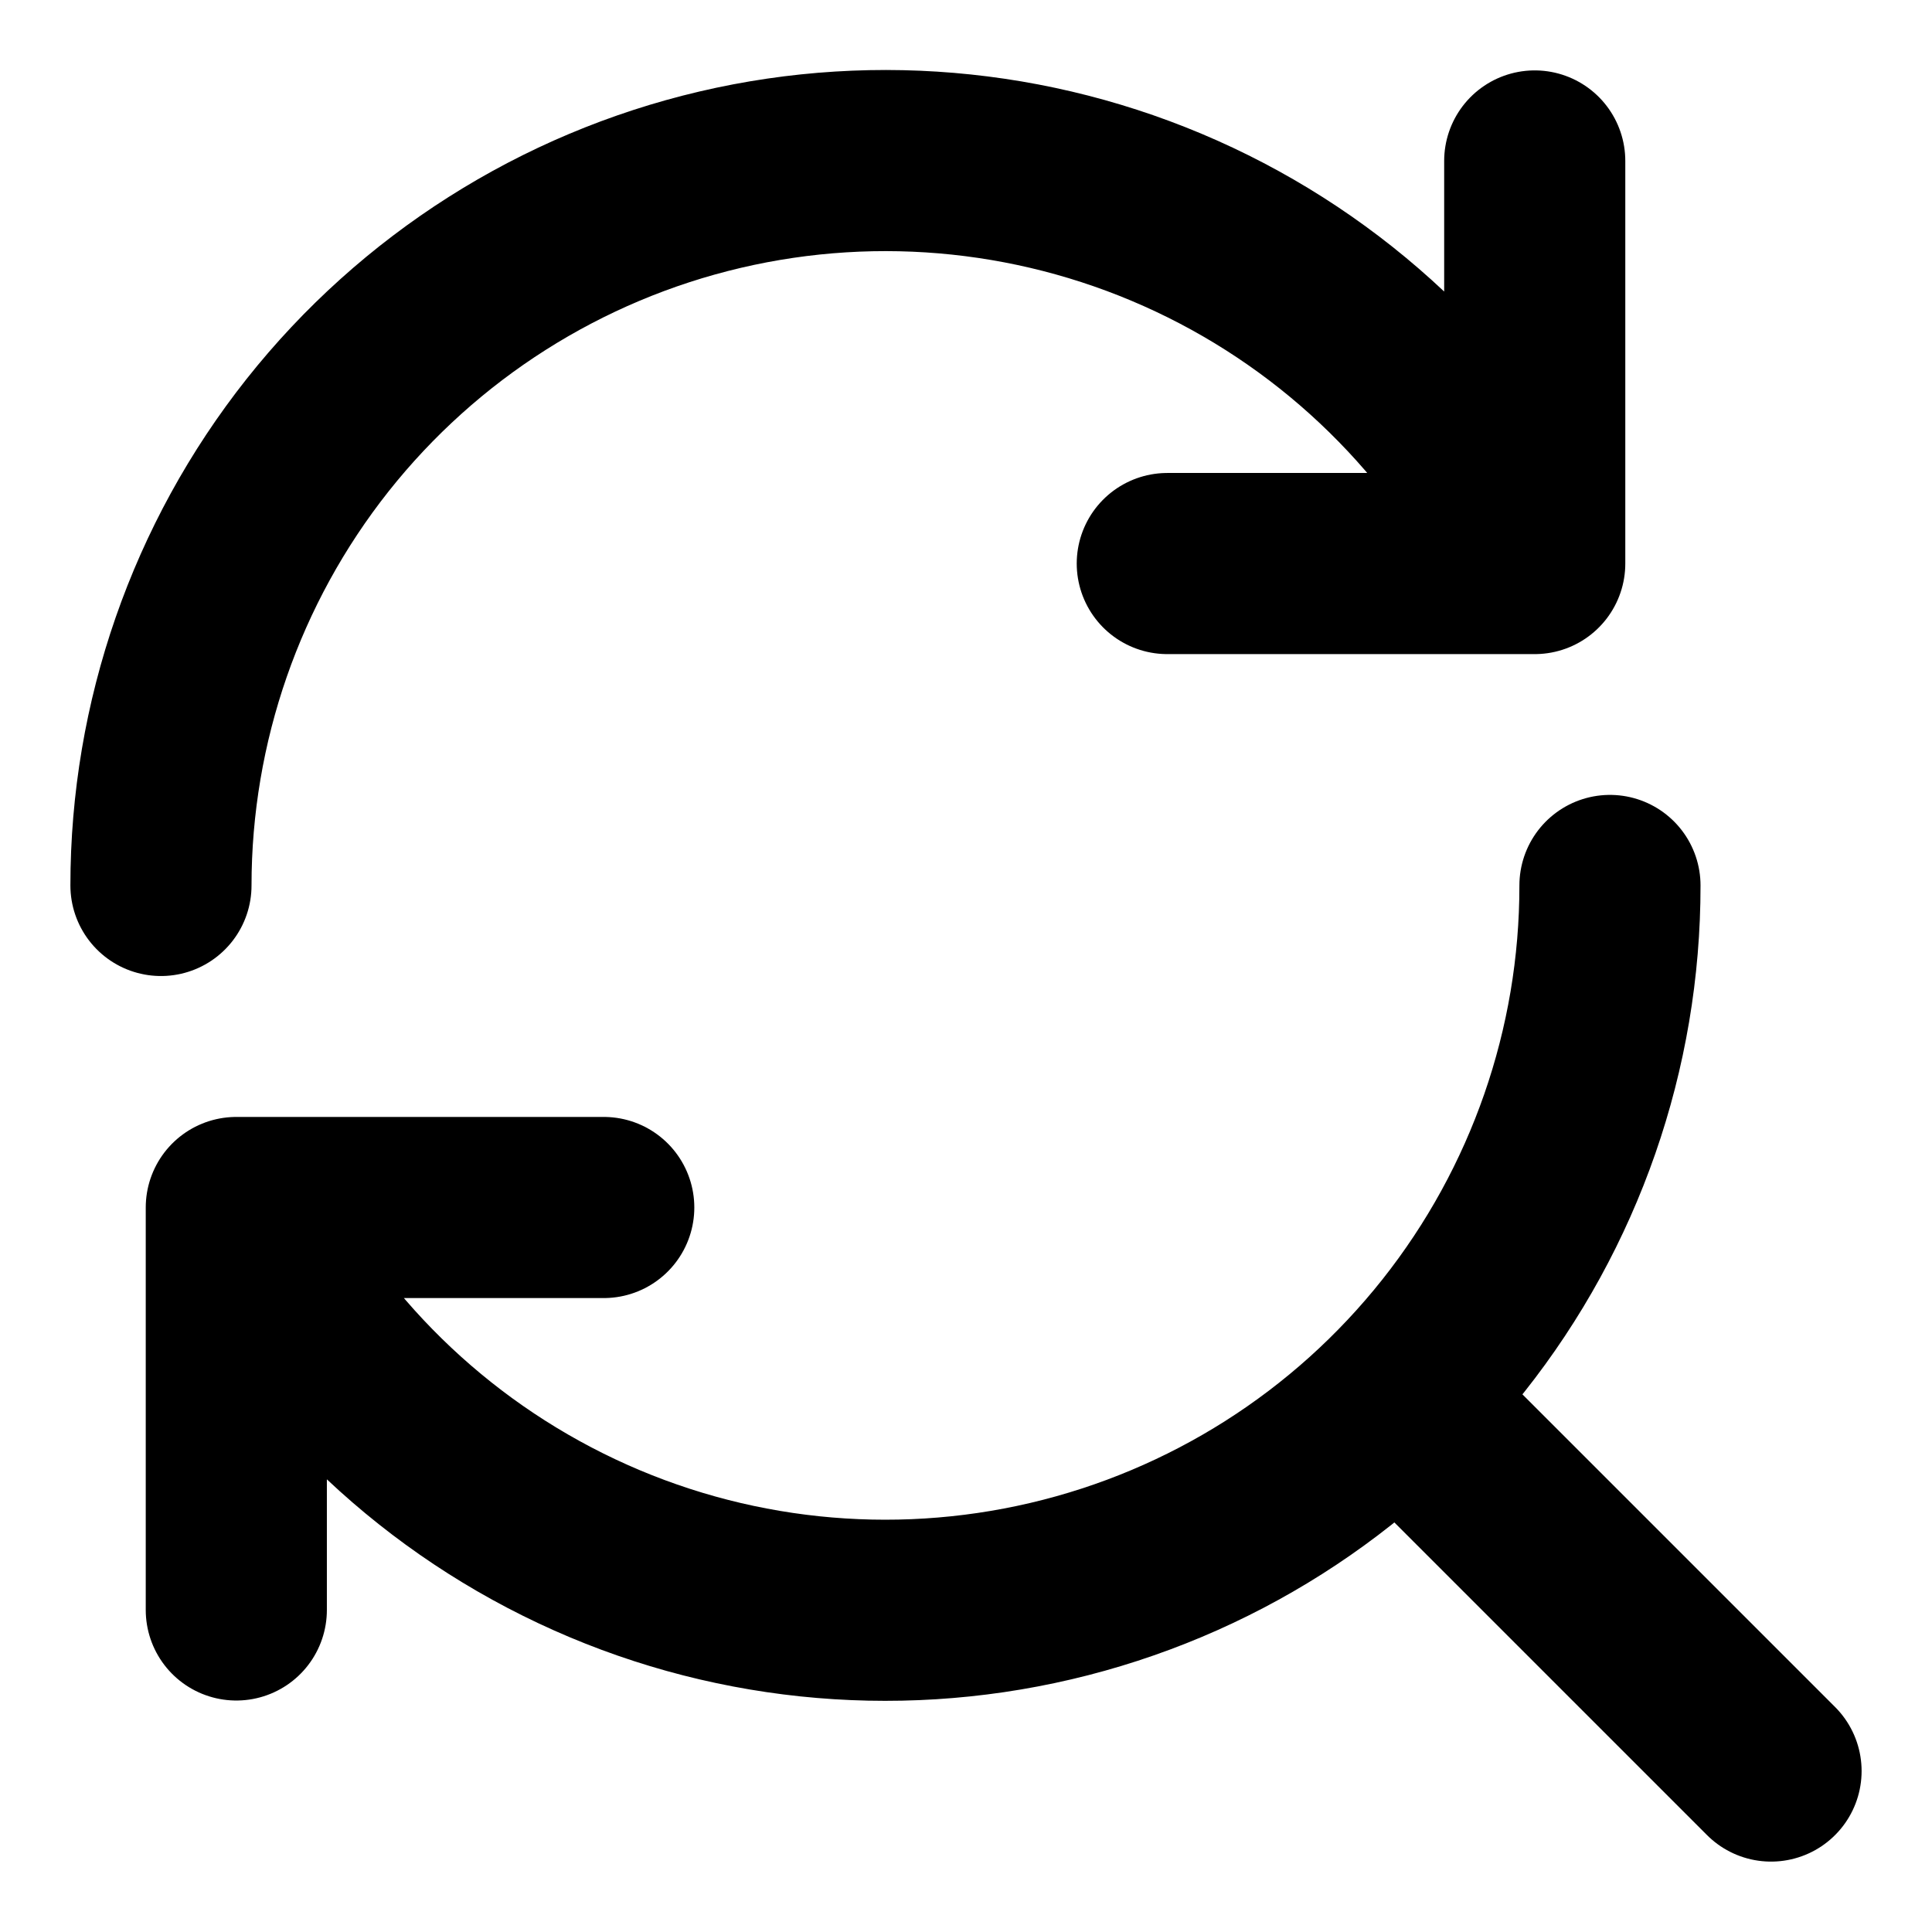 <svg width="16" height="16" viewBox="0 0 16 16" fill="none" xmlns="http://www.w3.org/2000/svg">
<path d="M11.667 11.667L14.667 14.667M13.333 7.333C13.334 8.687 12.877 10.001 12.036 11.062C11.195 12.123 10.021 12.868 8.703 13.177C7.385 13.486 6.001 13.341 4.777 12.764C3.552 12.187 2.558 11.213 1.957 10M1.957 10V13.333M1.957 10H5M1.333 7.333C1.333 5.979 1.79 4.665 2.63 3.604C3.471 2.543 4.646 1.797 5.964 1.488C7.282 1.179 8.666 1.325 9.891 1.902C11.116 2.479 12.109 3.453 12.71 4.667M12.71 4.667V1.333M12.71 4.667H9.667" stroke="black" stroke-width="1.5" stroke-linecap="round" stroke-linejoin="round"/>
</svg>

